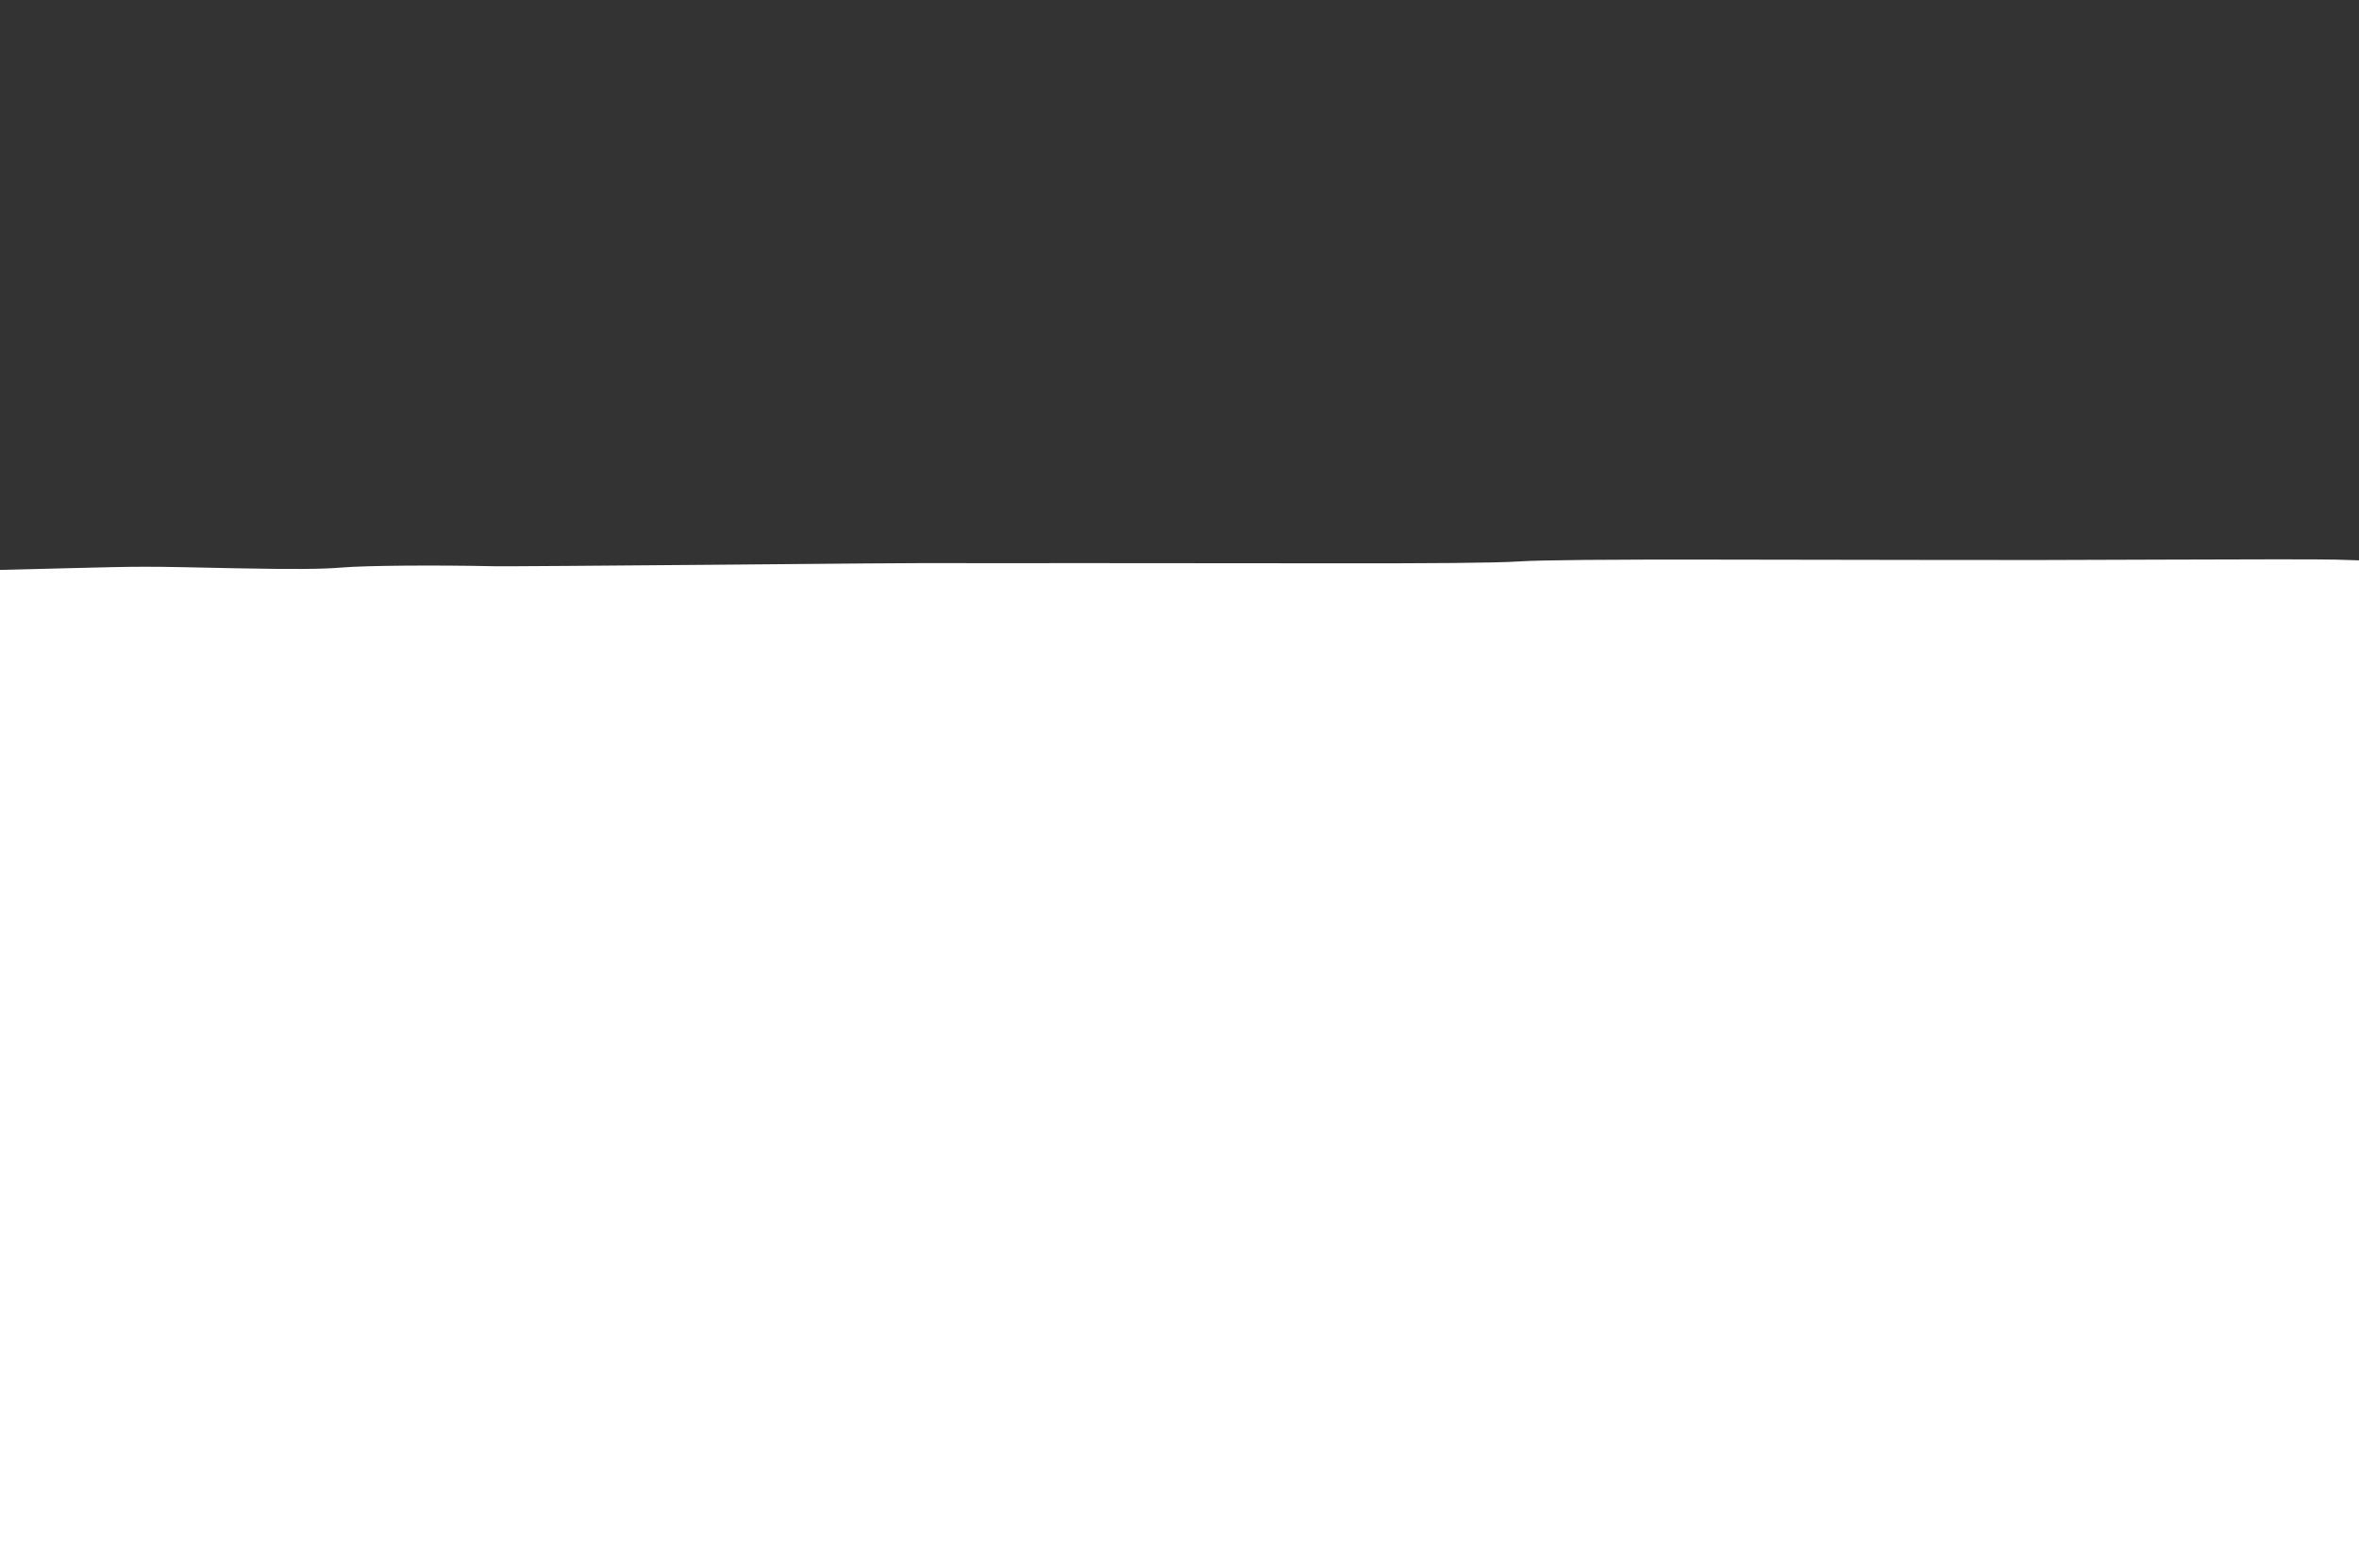 <?xml version="1.0" standalone="no"?>
<!DOCTYPE svg PUBLIC "-//W3C//DTD SVG 20010904//EN"
 "http://www.w3.org/TR/2001/REC-SVG-20010904/DTD/svg10.dtd">
<svg version="1.0" xmlns="http://www.w3.org/2000/svg"
 width="1280pt" height="851pt" viewBox="0 0 1280 851"
 preserveAspectRatio="xMidYMid meet">
<rect x="0" y="0" width="1280" height="851" fill="#333333" stroke="none"/>
<g transform="translate(0,851) scale(0.1,-0.1)"
fill="#ffffff" stroke="none">
<path d="M8240 5463 c-122 -8 -477 -11 -1040 -10 -470 0 -1080 1 -1355 1 -275
-1 -592 0 -705 0 -113 1 -686 -3 -1275 -9 -588 -5 -1119 -9 -1180 -8 -327 7
-700 4 -831 -7 -110 -9 -259 -10 -574 -4 -512 11 -489 11 -927 0 l-353 -9 0
-2709 0 -2708 6400 0 6400 0 0 2734 0 2735 -127 4 c-71 2 -483 2 -918 0 -434
-2 -956 -3 -1160 -2 -203 0 -775 1 -1270 2 -603 1 -961 -2 -1085 -10z"/>
</g>
</svg>
